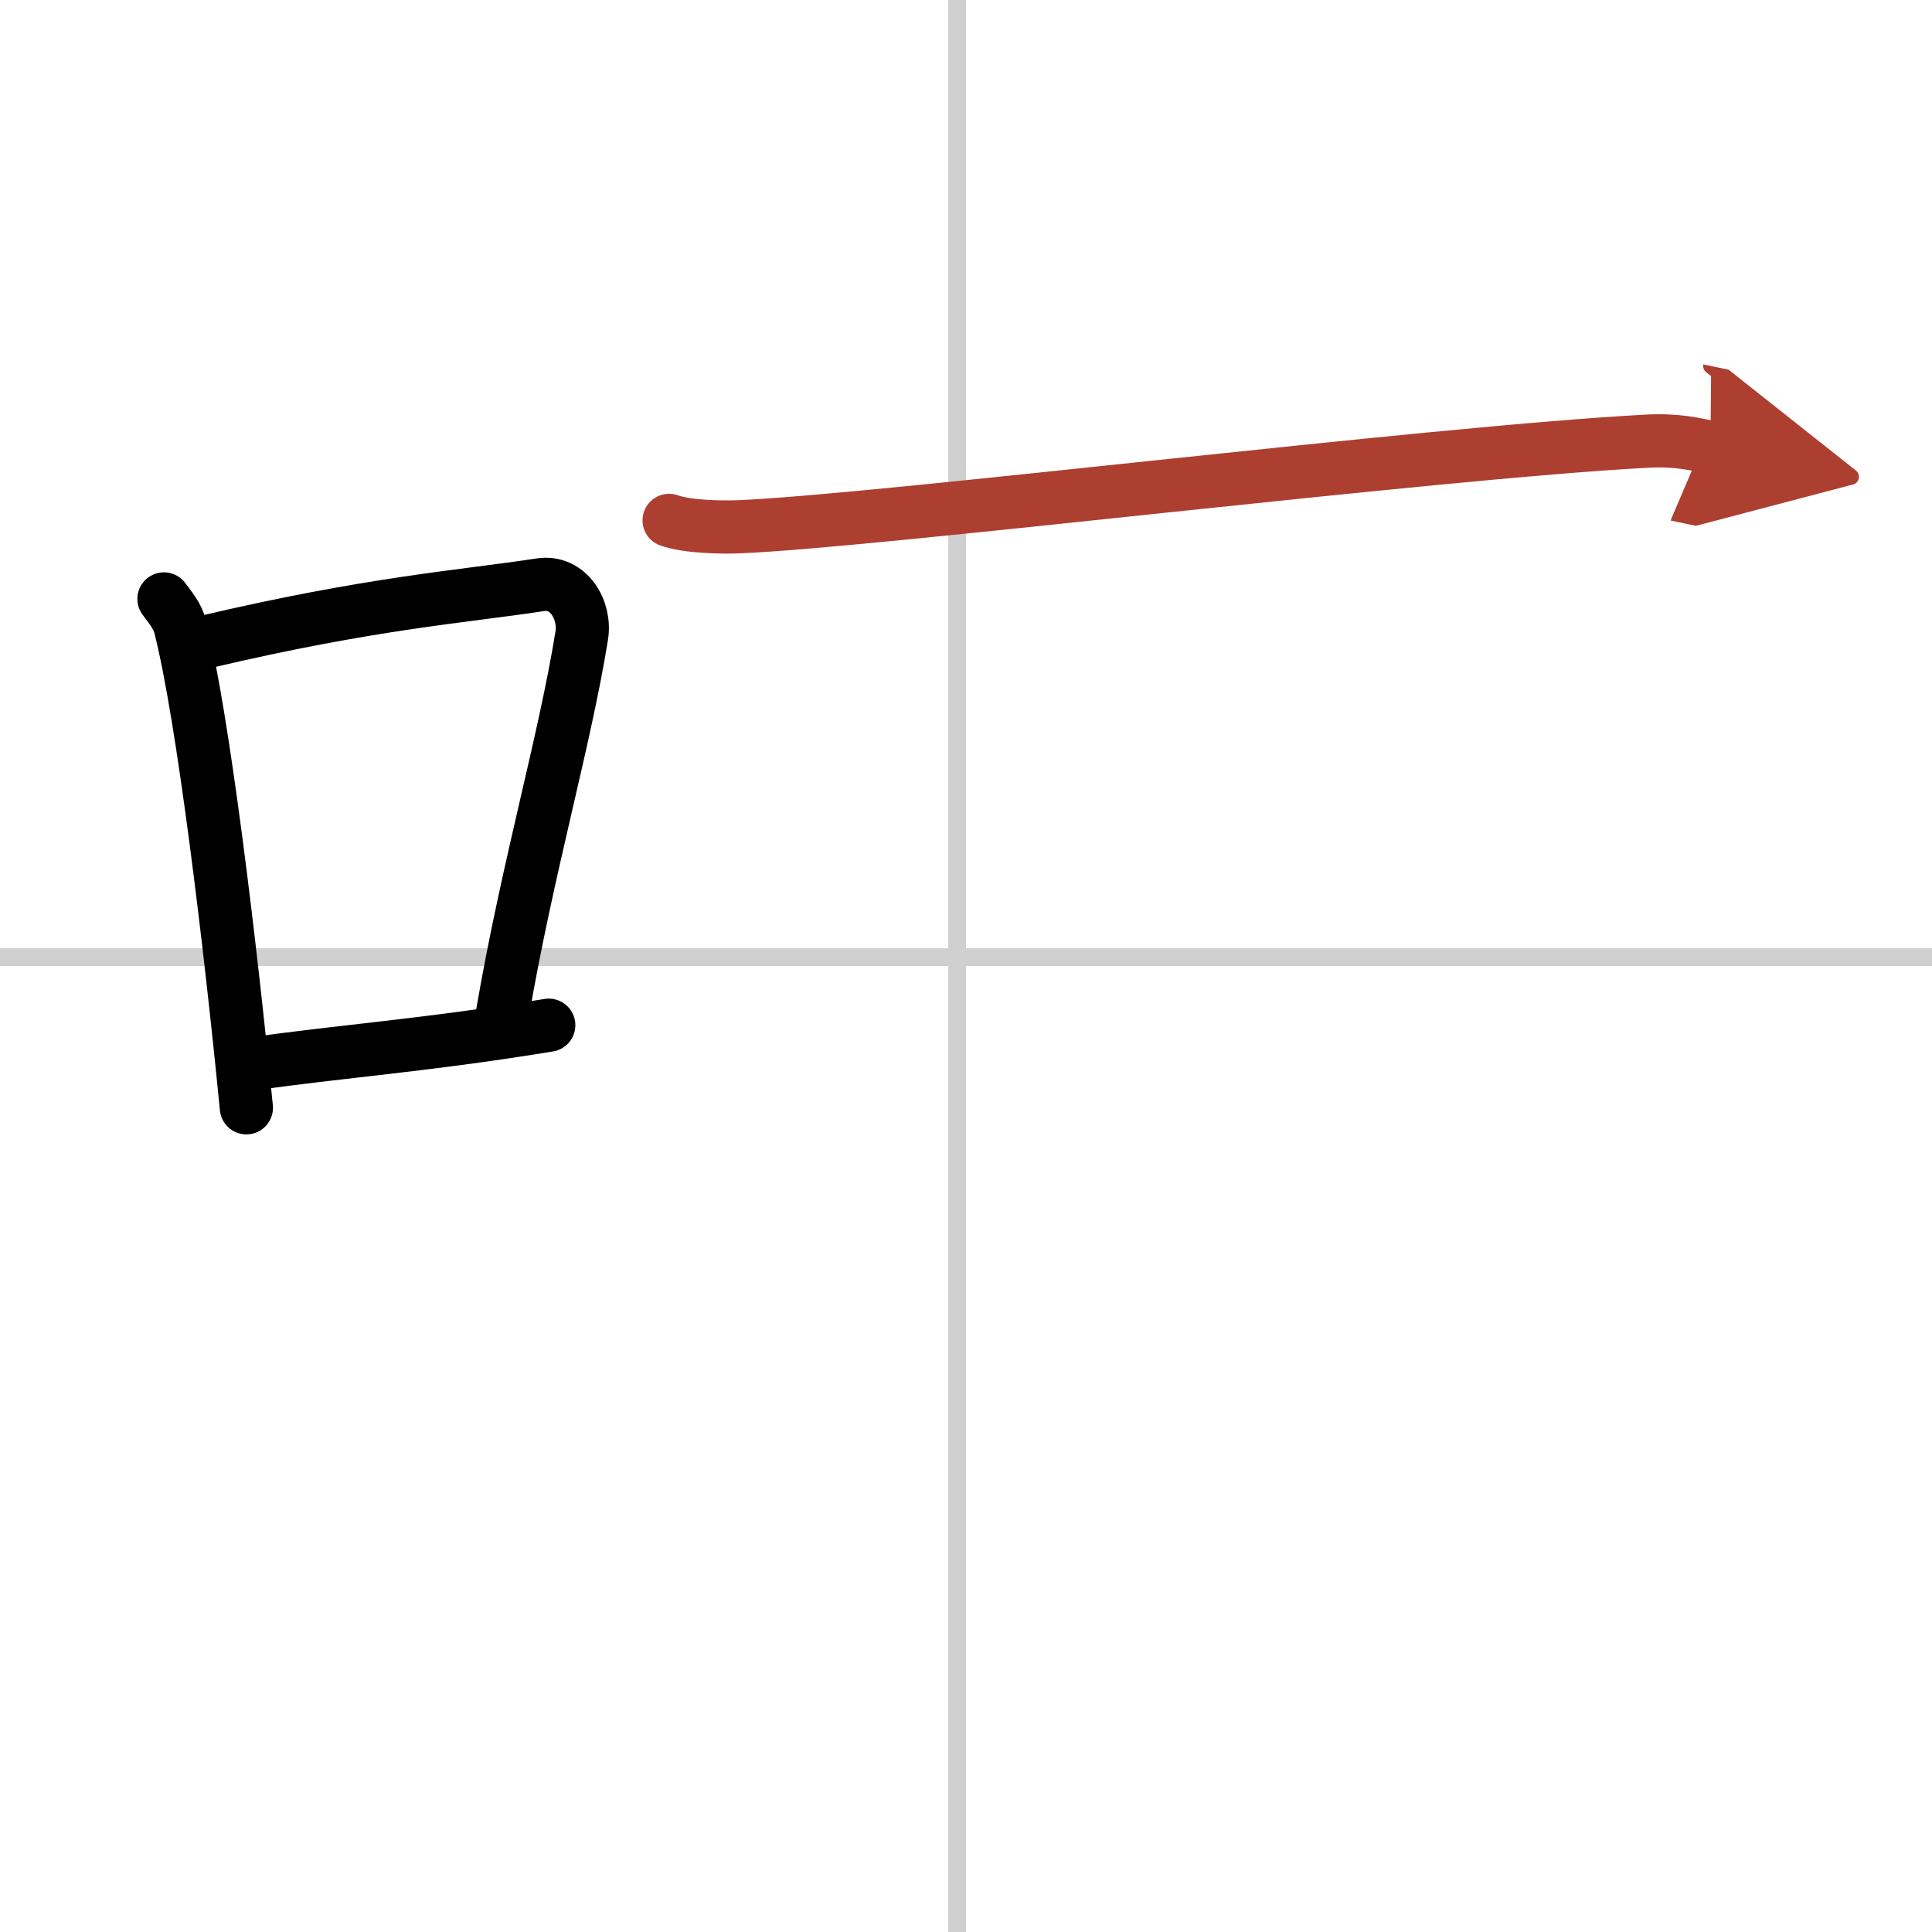 <svg width="400" height="400" viewBox="0 0 109 109" xmlns="http://www.w3.org/2000/svg"><defs><marker id="a" markerWidth="4" orient="auto" refX="1" refY="5" viewBox="0 0 10 10"><polyline points="0 0 10 5 0 10 1 5" fill="#ad3f31" stroke="#ad3f31"/></marker></defs><g fill="none" stroke="#000" stroke-linecap="round" stroke-linejoin="round" stroke-width="3"><rect width="100%" height="100%" fill="#fff" stroke="#fff"/><line x1="54" x2="54" y2="109" stroke="#d0d0d0" stroke-width="1"/><line x2="109" y1="54" y2="54" stroke="#d0d0d0" stroke-width="1"/><path d="m9.25 33.79c0.37 0.51 0.76 0.94 0.92 1.58 1.29 5.07 2.84 18.04 3.73 27.13"/><path d="M11.58,36.22C21,34,26.12,33.66,30.49,32.99c1.6-0.24,2.56,1.44,2.33,2.87c-0.95,5.92-3.05,13.07-4.46,21.25"/><path d="m14.07 60.05c5.14-0.75 9.83-1.05 16.89-2.21"/><path d="m37.75 29.36c1.02 0.36 2.9 0.4 3.92 0.36 7.86-0.32 39.05-4.18 51.25-4.83 1.7-0.09 2.72 0.17 3.58 0.35" marker-end="url(#a)" stroke="#ad3f31"/></g></svg>

